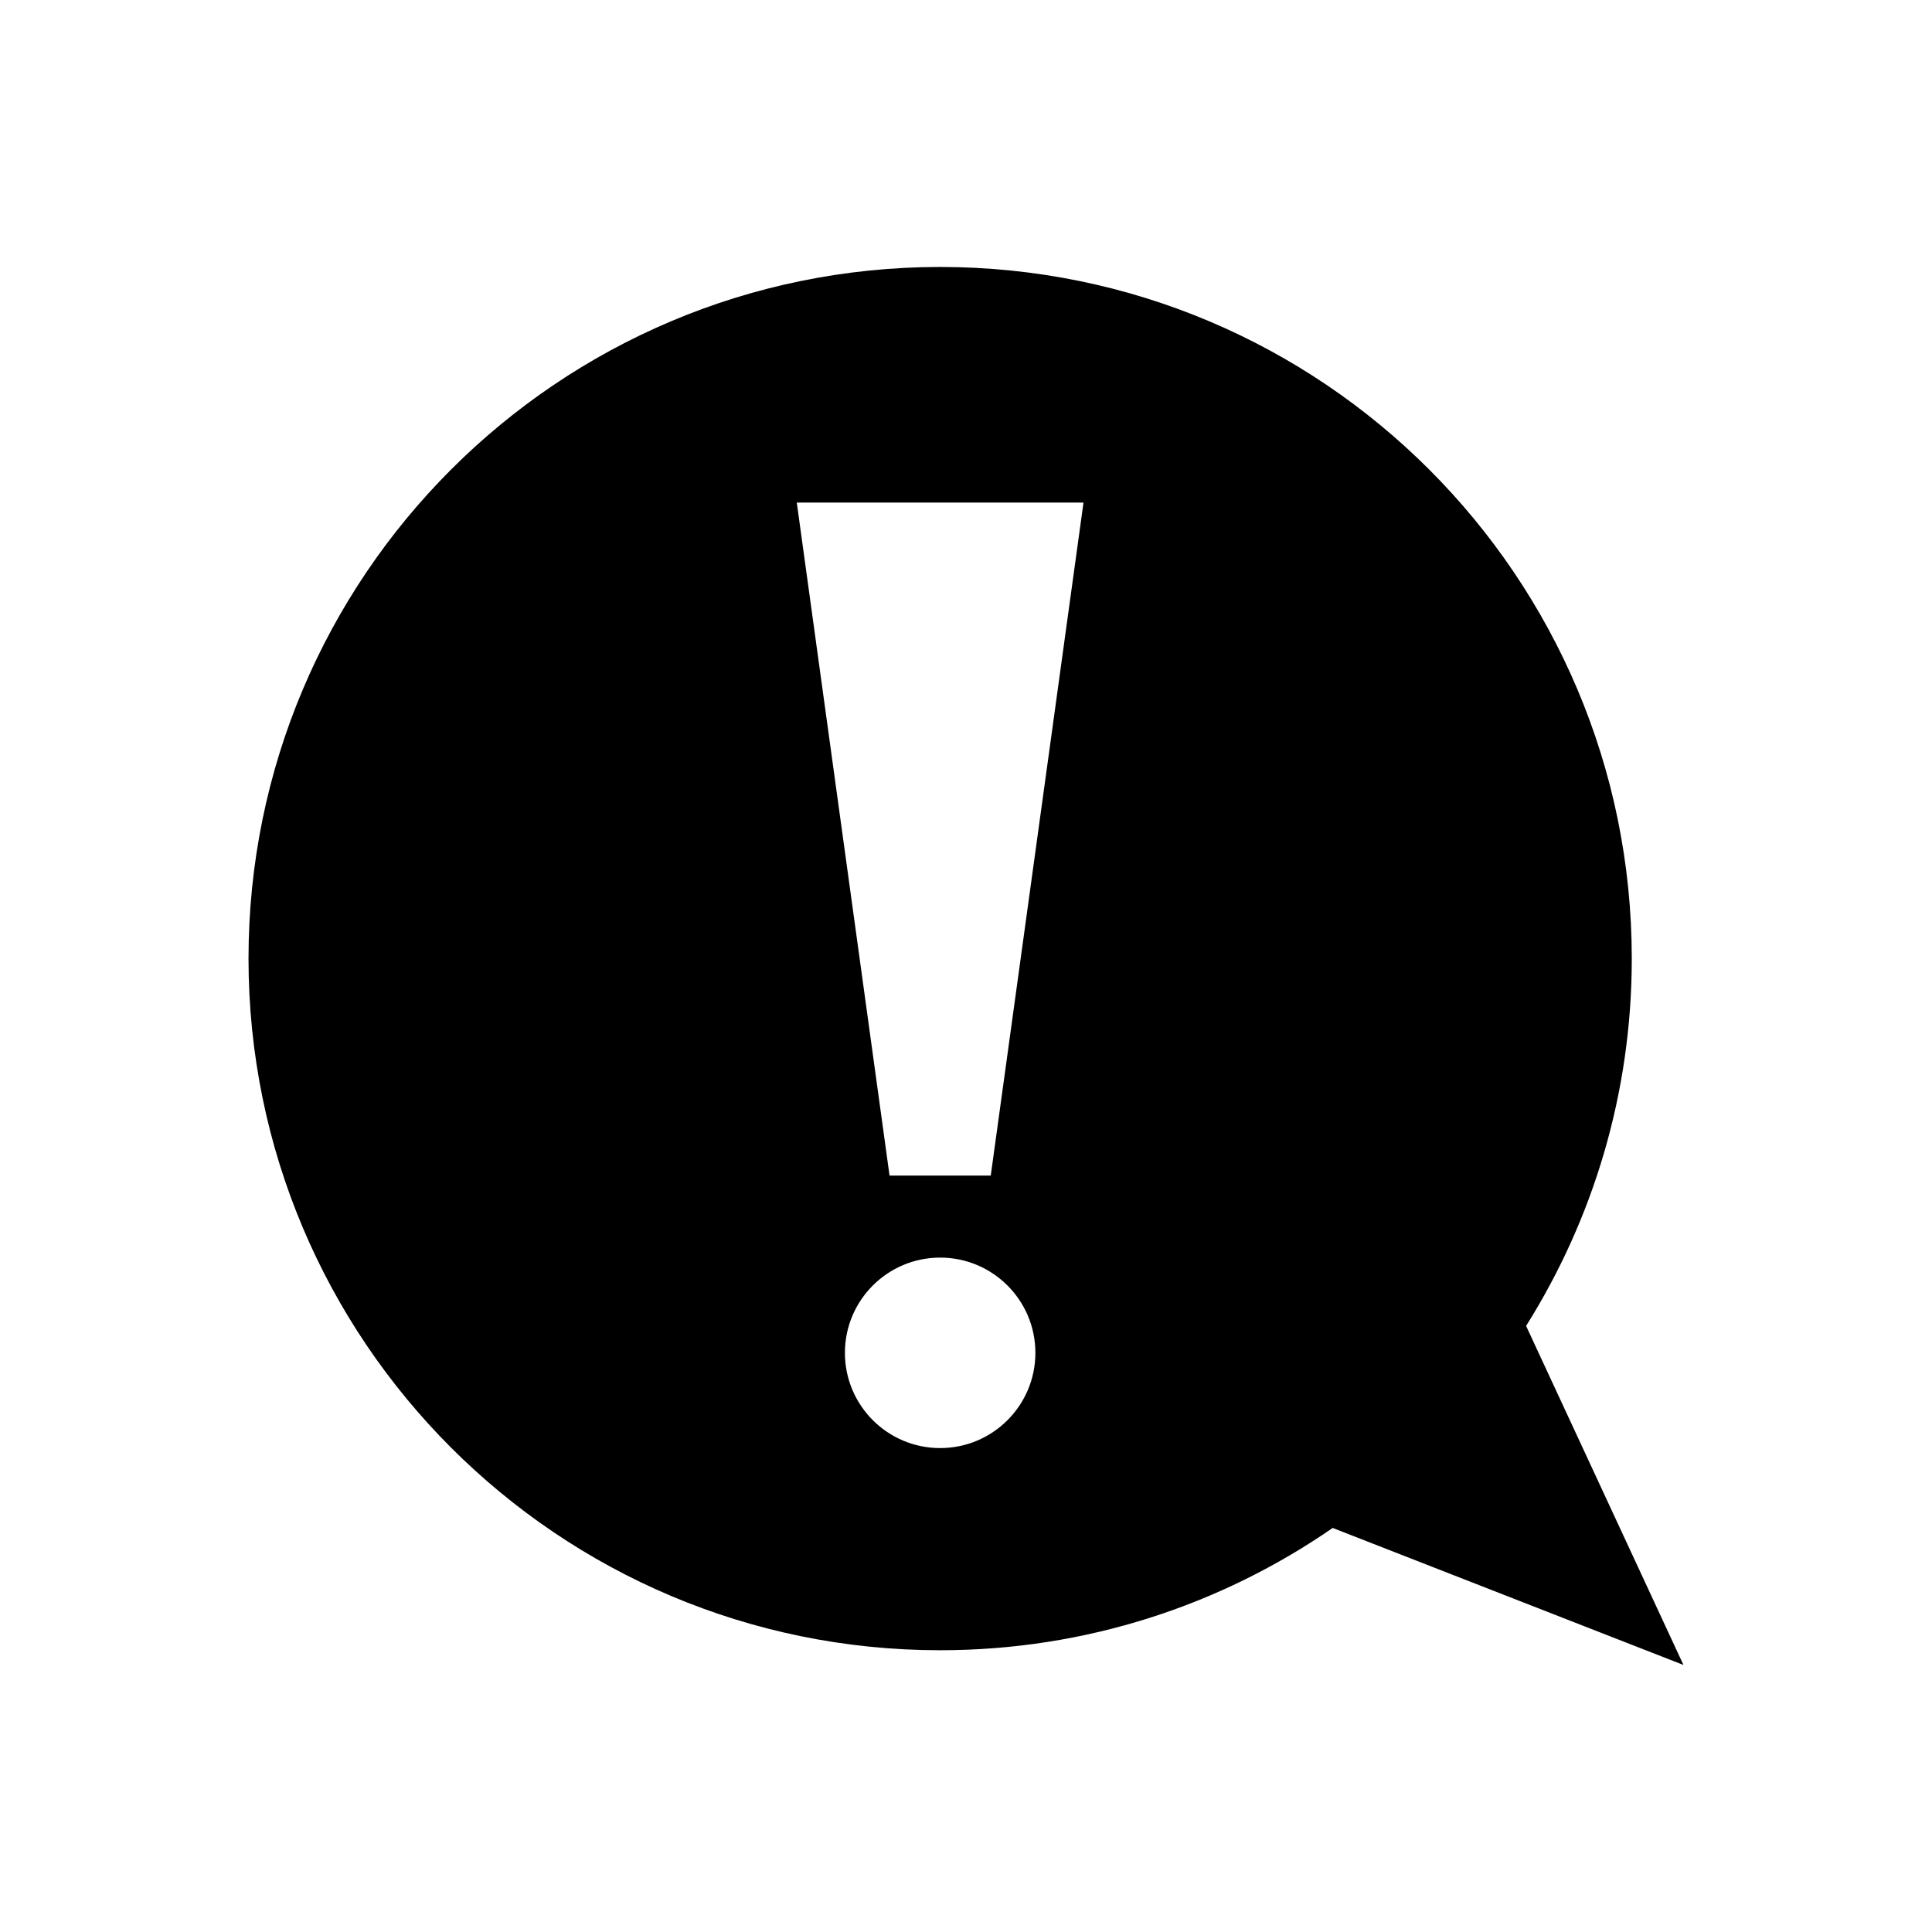 <?xml version="1.0" encoding="UTF-8"?>
<!-- Uploaded to: ICON Repo, www.iconrepo.com, Generator: ICON Repo Mixer Tools -->
<svg fill="#000000" width="800px" height="800px" version="1.1" viewBox="144 144 512 512" xmlns="http://www.w3.org/2000/svg">
 <path d="m548.43 495.38c17.723-28.211 28.008-61.562 28.008-97.34 0-101.23-82.059-183.29-183.29-183.29-101.23 0-183.29 82.059-183.29 183.29 0.004 101.23 82.062 183.29 183.29 183.29 38.641 0 74.469-11.988 104.03-32.406l92.957 36.309zm-155.28 32.375c-13.938 0-25.238-11.301-25.238-25.238s11.301-25.238 25.238-25.238 25.238 11.301 25.238 25.238-11.301 25.238-25.238 25.238zm13.41-72.211h-26.82l-24.582-178.35h75.98z"/>
</svg>